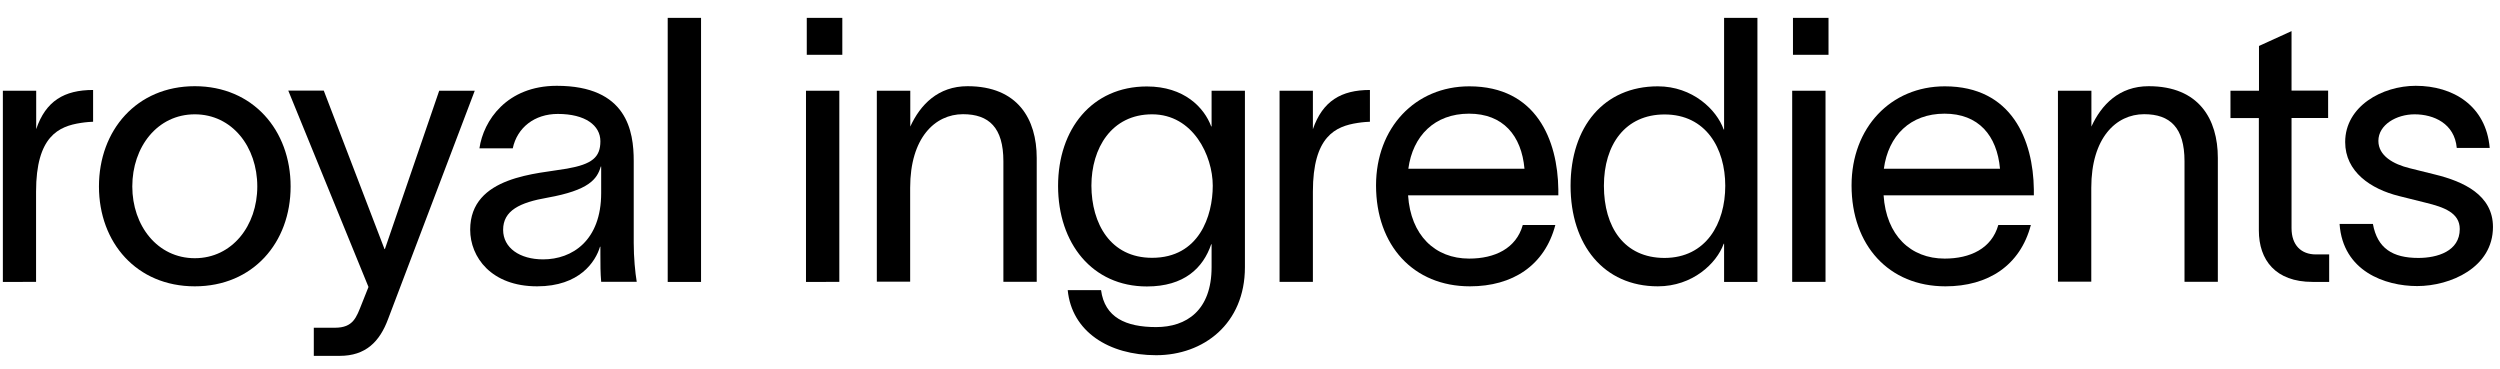 <?xml version="1.0" encoding="utf-8"?>
<!-- Generator: Adobe Illustrator 27.8.0, SVG Export Plug-In . SVG Version: 6.00 Build 0)  -->
<svg version="1.1" id="Laag_1" xmlns="http://www.w3.org/2000/svg" xmlns:xlink="http://www.w3.org/1999/xlink" x="0px" y="0px"
	 viewBox="0 0 1920 283.5" style="enable-background:new 0 0 1920 283.5;" xml:space="preserve">
<style type="text/css">
	.st0{fill:none;}
	.st1{enable-background:new    ;}
</style>
<rect x="-7" y="1.5" class="st0" width="2469" height="467"/>
<g class="st1">
	<path d="M71.5,69.1v24.4c-1.1,0-5.7,0.3-9.4,0.9c-17,2.6-34.4,10.2-34.4,52.8v69.3H2.2V69.7h25.6v29.5
		C35.1,77.6,49.3,69.1,71.5,69.1z"/>
	<path d="M76,143.2c0-43.2,29-77,73.6-77s73.6,33.8,73.6,77c0,43.2-29,76.7-73.6,76.7S76,186.4,76,143.2z M197.6,143.2
		c0-30.4-19.3-55.4-48-55.4s-48,25-48,55.4c0,30.1,19.3,55.1,48,55.1S197.6,173.3,197.6,143.2z"/>
	<path d="M248.7,69.7l46.6,121.6h0.3l41.7-121.6h27.3l-66.5,175.2c-6.5,17.6-17.3,28.4-37.2,28.4H241v-21.6h16.2
		c14.2,0,16.5-8,20.7-18.5l5.1-12.8c-20.4-50.3-41.2-100.5-61.6-150.8H248.7z"/>
	<path d="M461.1,195.2v-5.7h-0.3c-3.4,11.4-15.6,30.4-48.3,30.4c-35.2,0-51.4-22.4-51.4-43.5c0-41.5,52.3-42.9,74.4-46.9
		c19.3-3.4,25.6-8.8,25.6-21s-11.6-21-32.7-21c-17.9,0-31.2,10.5-34.6,26.4h-25.6c3.1-21.3,21-48,59.4-48c54,0,59.1,34.9,59.1,57.7
		v63c0,11.1,1.1,22.7,2.3,29.8h-27.3C461.1,209.4,461.1,203.4,461.1,195.2z M461.7,148.3v-20.4h-0.3c-2.8,9.7-9.1,18.2-40.9,23.9
		c-21.3,3.7-34.1,9.9-34.1,24.7c0,13.9,12.8,22.7,30.7,22.7C439.5,199.2,461.7,184.7,461.7,148.3z"/>
	<path d="M538.4,13.7v202.8h-25.6V13.7H538.4z"/>
	<path d="M619,69.7h25.6v146.8H619V69.7z M619.6,42.1V13.7h27.3v28.4H619.6z"/>
	<path d="M673.5,69.7h25.6v27.5c7.7-16.8,21.3-31,44-31c38.6,0,53.1,25.3,53.1,55.1v95.1h-25.6v-92.6c0-25.8-11.1-36.1-31-36.1
		c-21.6,0-40.6,18.2-40.6,56.5v72.1h-25.6V69.7z"/>
	<path d="M956.1,69.7v135.5c0,43.5-31.8,67.6-68.2,67.6s-64.8-18.2-67.9-50h25.6c2.8,21,19,28.4,42.3,28.4c23.3,0,42.6-12.8,42.6-46
		v-17.6h-0.3c-6.2,18.2-20.7,32.4-49.4,32.4c-42,0-68.2-33.2-68.2-77.2c0-43.7,26.1-76.4,68.2-76.4c28.7,0,44,16.2,49.4,30.7h0.3
		V69.7H956.1z M884.8,198c36.1,0,46.6-32.1,46.6-55.4c0-23-15.1-54.8-46.6-54.8c-31.2,0-46.6,26.1-46.6,54.8
		C838.3,171.6,852.7,198,884.8,198z"/>
	<path d="M1052.1,69.1v24.4c-1.1,0-5.7,0.3-9.4,0.9c-17,2.6-34.4,10.2-34.4,52.8v69.3h-25.6V69.7h25.6v29.5
		C1015.8,77.6,1030,69.1,1052.1,69.1z"/>
	<path d="M1196.7,150h-115.3c2,30.7,20.7,48.6,46.9,48.6c19.6,0,36.1-7.7,41.2-25.8h25c-8.2,31.2-32.9,47.1-65.6,47.1
		c-43.5,0-72.1-31.5-72.1-77.5c0-44.3,30.1-76.1,71.6-76.1c51.7,0,67.9,41.5,68.4,79.2V150z M1170.8,129.6
		c-2.3-25.6-16.5-42.3-42.6-42.3c-26.4,0-43.2,17-46.6,42.3H1170.8z"/>
	<path d="M1349.7,13.7v202.8h-25.6v-29.3h-0.3c-5.4,15.1-23.9,32.7-50.6,32.7c-41.5,0-67-31.8-67-77.2c0-45.4,25.6-76.4,67-76.4
		c26.7,0,45.2,17.9,50.6,33.2h0.3V13.7H1349.7z M1325,142.7c0-28.7-14.8-54.8-46.6-54.8c-30.1,0-46.6,23-46.6,54.8
		c0,31.8,15.6,55.4,46.6,55.4C1310.3,198,1325,171.6,1325,142.7z"/>
	<path d="M1376.4,69.7h25.6v146.8h-25.6V69.7z M1377,42.1V13.7h27.3v28.4H1377z"/>
	<path d="M1561.9,150h-115.3c2,30.7,20.7,48.6,46.9,48.6c19.6,0,36.1-7.7,41.2-25.8h25c-8.2,31.2-32.9,47.1-65.6,47.1
		c-43.5,0-72.1-31.5-72.1-77.5c0-44.3,30.1-76.1,71.6-76.1c51.7,0,67.9,41.5,68.4,79.2V150z M1536,129.6
		c-2.3-25.6-16.5-42.3-42.6-42.3c-26.4,0-43.2,17-46.6,42.3H1536z"/>
	<path d="M1580.6,69.7h25.6v27.5c7.7-16.8,21.3-31,44-31c38.6,0,53.1,25.3,53.1,55.1v95.1h-25.6v-92.6c0-25.8-11.1-36.1-31-36.1
		c-21.6,0-40.6,18.2-40.6,56.5v72.1h-25.6V69.7z"/>
	<path d="M1788.8,195.5v21H1776c-28.4,0-41.2-16.8-41.2-39.5V90.7H1713v-21h21.9V35.3l25-11.4v45.7h28.1v21h-28.1v84.6
		c0,13.1,7.4,20.2,18.7,20.2H1788.8z"/>
	<path d="M1854.4,87.8c-13.9,0-27.8,8-27.8,20.4c0,11.4,11.4,17.9,24.1,21l19.3,4.8c22.2,5.4,44.6,15.9,44.6,40.3
		c0,31.2-32.7,45.4-58.2,45.4c-24.7,0-57.1-11.4-59.6-47.7h25.6c3.4,18.7,15.1,26.1,34.9,26.1c14.5,0,31.8-5.1,31.8-22.2
		c0-12.5-12.2-16.8-26.1-20.2l-20.4-5.1c-21.9-5.4-41.5-18.7-41.5-41.5c0-27.5,28.4-43.2,54.2-43.2c28.7,0,54,15.3,56.8,47.7h-25.3
		C1885.1,94.9,1869.2,87.8,1854.4,87.8z"/>
</g>
</svg>

